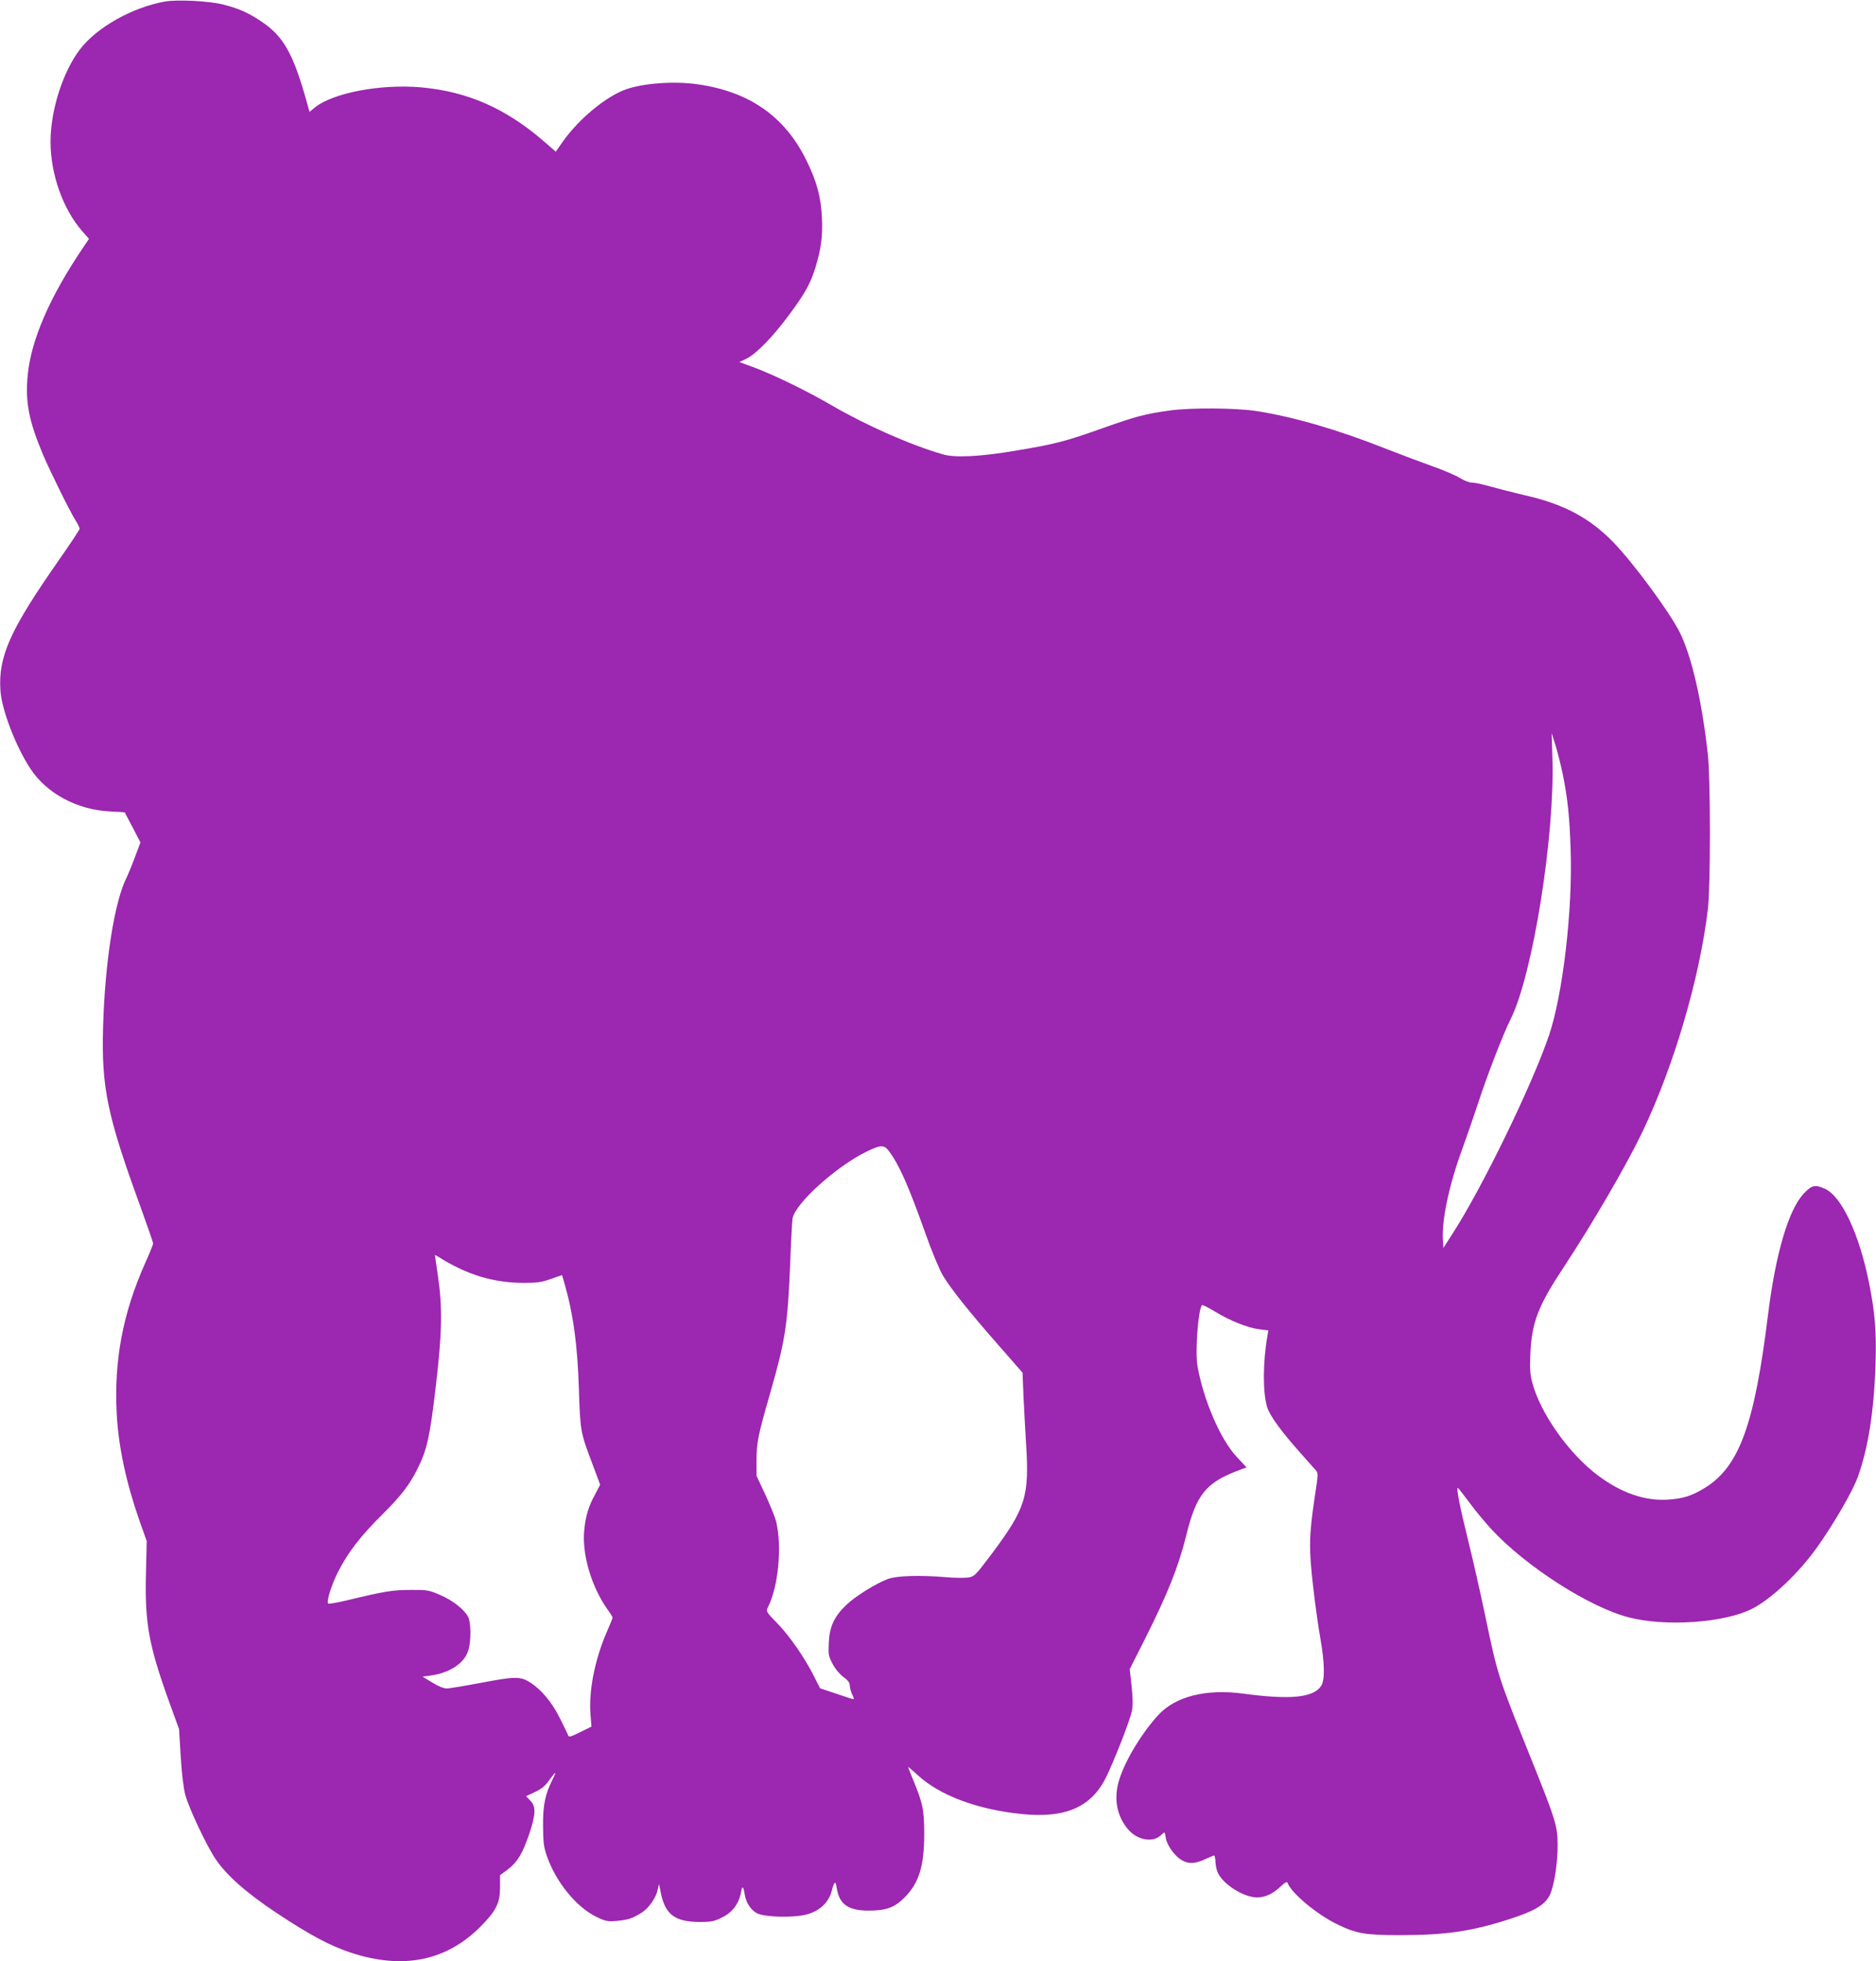 <?xml version="1.0" standalone="no"?>
<!DOCTYPE svg PUBLIC "-//W3C//DTD SVG 20010904//EN"
 "http://www.w3.org/TR/2001/REC-SVG-20010904/DTD/svg10.dtd">
<svg version="1.0" xmlns="http://www.w3.org/2000/svg"
 width="1225pt" height="1280pt" viewBox="0 0 1225 1280"
 preserveAspectRatio="xMidYMid meet">
<g transform="translate(0,1280) scale(0.1,-0.1)"
fill="#9c27b0" stroke="none">
<path d="M1077 12790 c-213 -38 -444 -168 -554 -311 -112 -146 -193 -398 -193
-604 0 -212 81 -440 207 -584 l44 -50 -39 -58 c-217 -320 -339 -602 -361 -831
-17 -177 7 -299 101 -522 46 -108 177 -374 214 -431 13 -21 24 -44 24 -50 0
-6 -61 -98 -135 -204 -320 -457 -398 -631 -382 -854 9 -125 98 -358 194 -506
106 -163 307 -271 522 -281 52 -2 95 -5 96 -7 1 -1 24 -45 52 -99 l50 -96 -37
-99 c-20 -54 -44 -111 -52 -128 -80 -153 -143 -553 -155 -981 -11 -392 27
-575 243 -1167 46 -127 84 -236 84 -243 0 -6 -23 -63 -51 -125 -147 -330 -205
-635 -187 -984 11 -216 61 -450 151 -707 l45 -126 -5 -213 c-8 -321 18 -464
147 -824 l69 -190 11 -180 c7 -112 18 -206 30 -250 23 -85 136 -326 196 -416
71 -107 202 -223 401 -355 216 -143 345 -212 483 -258 338 -112 622 -56 846
168 104 105 129 154 129 259 l0 78 50 37 c63 48 96 102 140 230 44 130 46 183
7 221 l-27 28 58 27 c43 20 67 40 93 77 43 59 51 63 25 11 -51 -100 -66 -171
-65 -307 1 -114 4 -139 27 -205 61 -168 190 -326 320 -390 62 -30 73 -32 135
-27 72 6 104 17 164 55 46 30 93 98 103 150 l8 37 13 -64 c29 -137 93 -184
250 -185 81 0 98 4 150 30 67 33 109 89 123 164 8 47 15 41 25 -20 8 -49 40
-96 78 -117 50 -26 240 -31 326 -8 84 23 142 77 162 150 18 69 26 74 34 21 16
-104 75 -146 207 -146 115 0 170 20 234 84 96 96 130 206 130 416 0 157 -9
201 -75 360 -17 40 -30 75 -30 77 0 3 29 -22 64 -54 145 -133 391 -224 682
-253 282 -28 451 46 547 241 56 116 156 372 168 431 7 38 7 84 -2 164 l-12
110 96 190 c152 302 222 478 272 679 66 271 129 349 347 430 l48 18 -65 69
c-107 115 -217 372 -256 594 -16 91 5 370 30 396 3 3 42 -16 86 -43 98 -60
215 -106 290 -115 l57 -7 -6 -36 c-30 -171 -31 -369 -2 -464 16 -55 92 -159
215 -297 46 -52 92 -104 102 -115 17 -19 17 -27 -6 -175 -38 -256 -39 -335
-11 -580 13 -118 35 -273 48 -345 28 -160 30 -270 5 -308 -50 -77 -200 -92
-507 -51 -243 33 -445 -17 -557 -140 -106 -115 -210 -286 -252 -413 -42 -126
-21 -245 58 -336 59 -67 158 -84 209 -37 12 11 23 20 25 20 3 0 7 -17 10 -38
8 -46 56 -114 101 -141 44 -28 89 -26 154 4 30 14 57 25 60 25 4 0 8 -20 9
-45 1 -24 9 -57 17 -72 40 -77 170 -157 256 -157 53 1 101 23 154 73 25 24 40
32 43 23 25 -68 192 -207 326 -272 124 -60 182 -70 405 -70 302 0 469 24 720
105 158 51 226 90 259 151 29 52 55 211 54 334 0 119 -14 164 -157 521 -236
586 -232 573 -318 984 -30 143 -79 359 -109 480 -54 217 -79 346 -68 344 3 0
36 -42 73 -92 37 -51 102 -129 144 -175 226 -245 639 -510 899 -578 240 -62
623 -36 804 55 129 65 310 237 431 409 107 151 228 360 261 452 68 188 106
429 116 740 6 214 -3 328 -42 525 -65 323 -179 566 -288 616 -65 29 -85 25
-137 -29 -100 -104 -185 -390 -235 -792 -88 -715 -187 -989 -408 -1128 -88
-55 -147 -74 -253 -80 -147 -7 -295 44 -444 154 -193 142 -384 411 -436 616
-13 48 -15 91 -11 183 9 202 51 312 211 554 194 294 414 671 520 892 205 428
374 1001 428 1454 18 150 18 847 0 1010 -38 349 -106 642 -183 797 -69 137
-304 455 -437 592 -155 158 -325 248 -581 305 -69 16 -166 41 -216 55 -49 14
-104 26 -121 26 -19 0 -54 13 -82 31 -28 17 -105 50 -173 74 -68 24 -204 75
-301 113 -317 126 -609 211 -852 249 -136 21 -430 23 -566 4 -161 -22 -221
-38 -436 -114 -246 -88 -317 -106 -564 -147 -241 -41 -404 -49 -485 -25 -210
61 -500 189 -725 320 -160 93 -363 192 -501 245 l-101 37 48 23 c64 32 171
142 279 288 106 144 136 199 170 307 37 122 48 206 42 324 -6 136 -34 238
-102 376 -141 286 -372 447 -710 495 -155 22 -356 7 -470 -34 -129 -47 -304
-191 -409 -339 l-47 -67 -72 63 c-252 219 -503 330 -809 357 -262 23 -572 -36
-690 -130 l-37 -30 -16 58 c-90 324 -154 437 -303 535 -85 56 -146 83 -247
108 -90 23 -301 33 -378 19z m9128 -5045 c32 -160 44 -274 51 -490 14 -394
-51 -946 -141 -1212 -113 -331 -436 -994 -629 -1293 l-61 -95 -3 50 c-9 130
41 364 128 600 28 77 74 210 102 295 56 173 163 451 213 550 144 289 289 1198
272 1705 l-5 160 24 -75 c13 -41 35 -129 49 -195z m-4401 -2457 c68 -91 128
-227 236 -530 46 -131 94 -244 118 -285 53 -87 169 -233 364 -455 l155 -177 6
-148 c4 -81 11 -222 17 -313 22 -347 -1 -423 -226 -724 -106 -140 -110 -145
-153 -152 -24 -3 -87 -3 -140 2 -178 15 -330 10 -387 -13 -82 -32 -212 -114
-269 -169 -77 -74 -108 -139 -113 -244 -4 -79 -2 -89 25 -140 17 -33 46 -67
70 -85 31 -22 42 -37 42 -58 1 -15 8 -41 16 -57 9 -17 12 -30 8 -30 -5 0 -55
16 -113 36 l-105 35 -39 77 c-61 123 -164 270 -243 350 -70 72 -72 75 -59 101
68 132 94 396 54 561 -6 25 -37 102 -69 172 l-59 126 0 99 c0 118 10 165 89
440 100 348 114 443 131 848 5 138 12 268 15 290 13 97 287 344 486 440 91 44
111 44 143 3z m-2834 -752 c142 -73 288 -108 445 -109 92 0 122 4 183 26 l72
25 15 -51 c58 -201 86 -402 95 -692 9 -277 10 -284 90 -494 l49 -131 -33 -63
c-42 -76 -63 -144 -71 -234 -16 -156 47 -369 151 -516 19 -26 34 -50 34 -55 0
-4 -18 -49 -41 -101 -76 -176 -116 -384 -103 -532 l6 -78 -73 -36 c-55 -28
-74 -34 -78 -24 -2 7 -26 57 -53 111 -53 107 -121 189 -196 237 -64 41 -99 40
-331 -4 -100 -19 -197 -35 -214 -35 -20 0 -57 15 -95 39 l-63 38 51 7 c127 17
223 81 248 164 19 62 18 182 -1 219 -26 49 -102 109 -185 144 -73 31 -83 33
-192 32 -116 0 -171 -9 -419 -69 -62 -14 -115 -24 -118 -20 -13 13 22 124 66
210 64 125 145 230 287 371 123 122 177 192 231 300 60 119 80 206 117 523 43
358 46 525 16 732 -11 74 -20 137 -20 138 0 2 15 -6 33 -17 17 -12 61 -37 97
-55z"/>
</g>
</svg>

